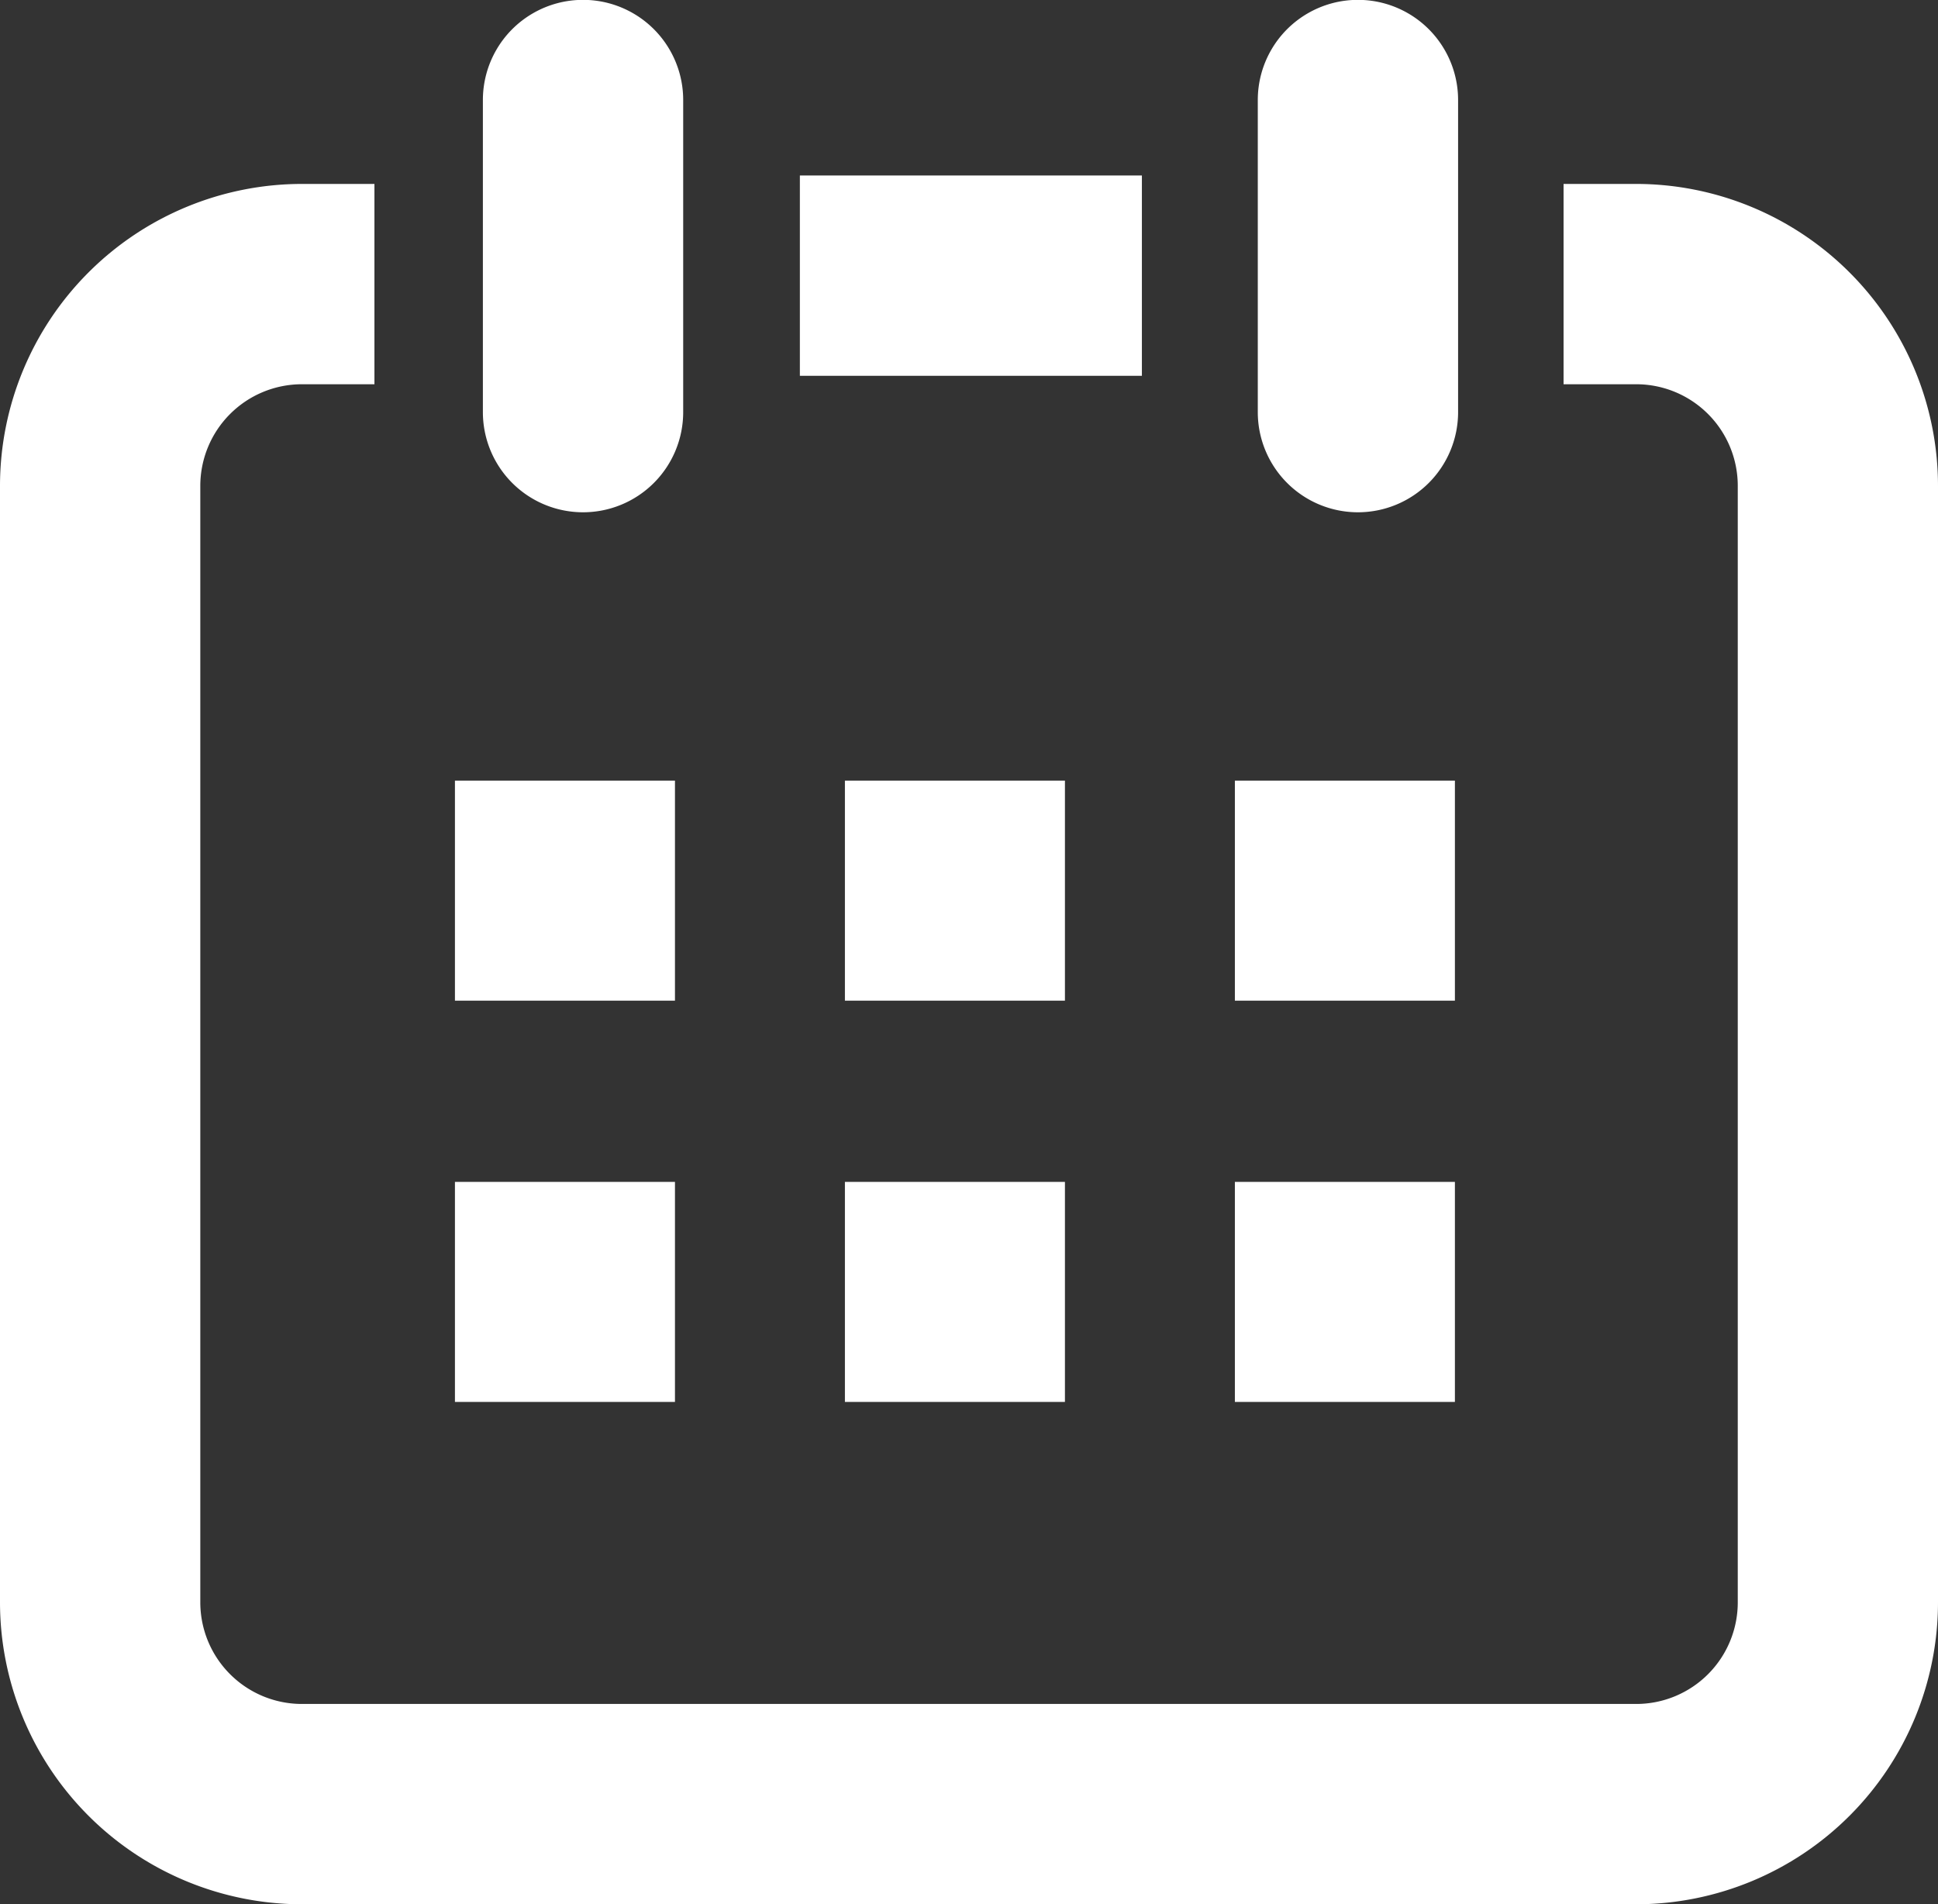 <svg xmlns="http://www.w3.org/2000/svg" width="27.323" height="26.846" viewBox="0 0 27.323 26.846"><rect x="0" y="0" width="27.323" height="26.846" fill="#333333" stroke="none"/><path d="M23.069,2.593H22.044V5.417h1.025A1.432,1.432,0,0,1,24.5,6.848V22.591a1.432,1.432,0,0,1-1.43,1.431H4.255a1.433,1.433,0,0,1-1.431-1.431V6.848A1.433,1.433,0,0,1,4.255,5.417H5.279V2.593H4.255A4.26,4.26,0,0,0,0,6.848V22.591a4.26,4.26,0,0,0,4.255,4.255H23.069a4.259,4.259,0,0,0,4.254-4.255V6.848a4.259,4.259,0,0,0-4.254-4.255" fill="#fff"/><path d="M19.145,7.222A1.412,1.412,0,0,1,17.733,5.81v-4.4a1.412,1.412,0,1,1,2.824,0v4.4a1.412,1.412,0,0,1-1.412,1.412" fill="#fff"/><path d="M8.22,7.222A1.412,1.412,0,0,1,6.808,5.81v-4.4a1.412,1.412,0,1,1,2.824,0v4.4A1.412,1.412,0,0,1,8.22,7.222" fill="#fff"/><rect width="4.822" height="2.824" transform="translate(11.277 2.474)" fill="#fff"/><rect width="3.102" height="3.102" transform="translate(6.414 11.005)" fill="#fff"/><rect width="3.102" height="3.102" transform="translate(11.912 11.005)" fill="#fff"/><rect width="3.102" height="3.102" transform="translate(17.41 11.005)" fill="#fff"/><rect width="3.102" height="3.102" transform="translate(6.414 16.662)" fill="#fff"/><rect width="3.102" height="3.102" transform="translate(11.912 16.662)" fill="#fff"/><rect width="3.102" height="3.102" transform="translate(17.41 16.662)" fill="#fff"/></svg>